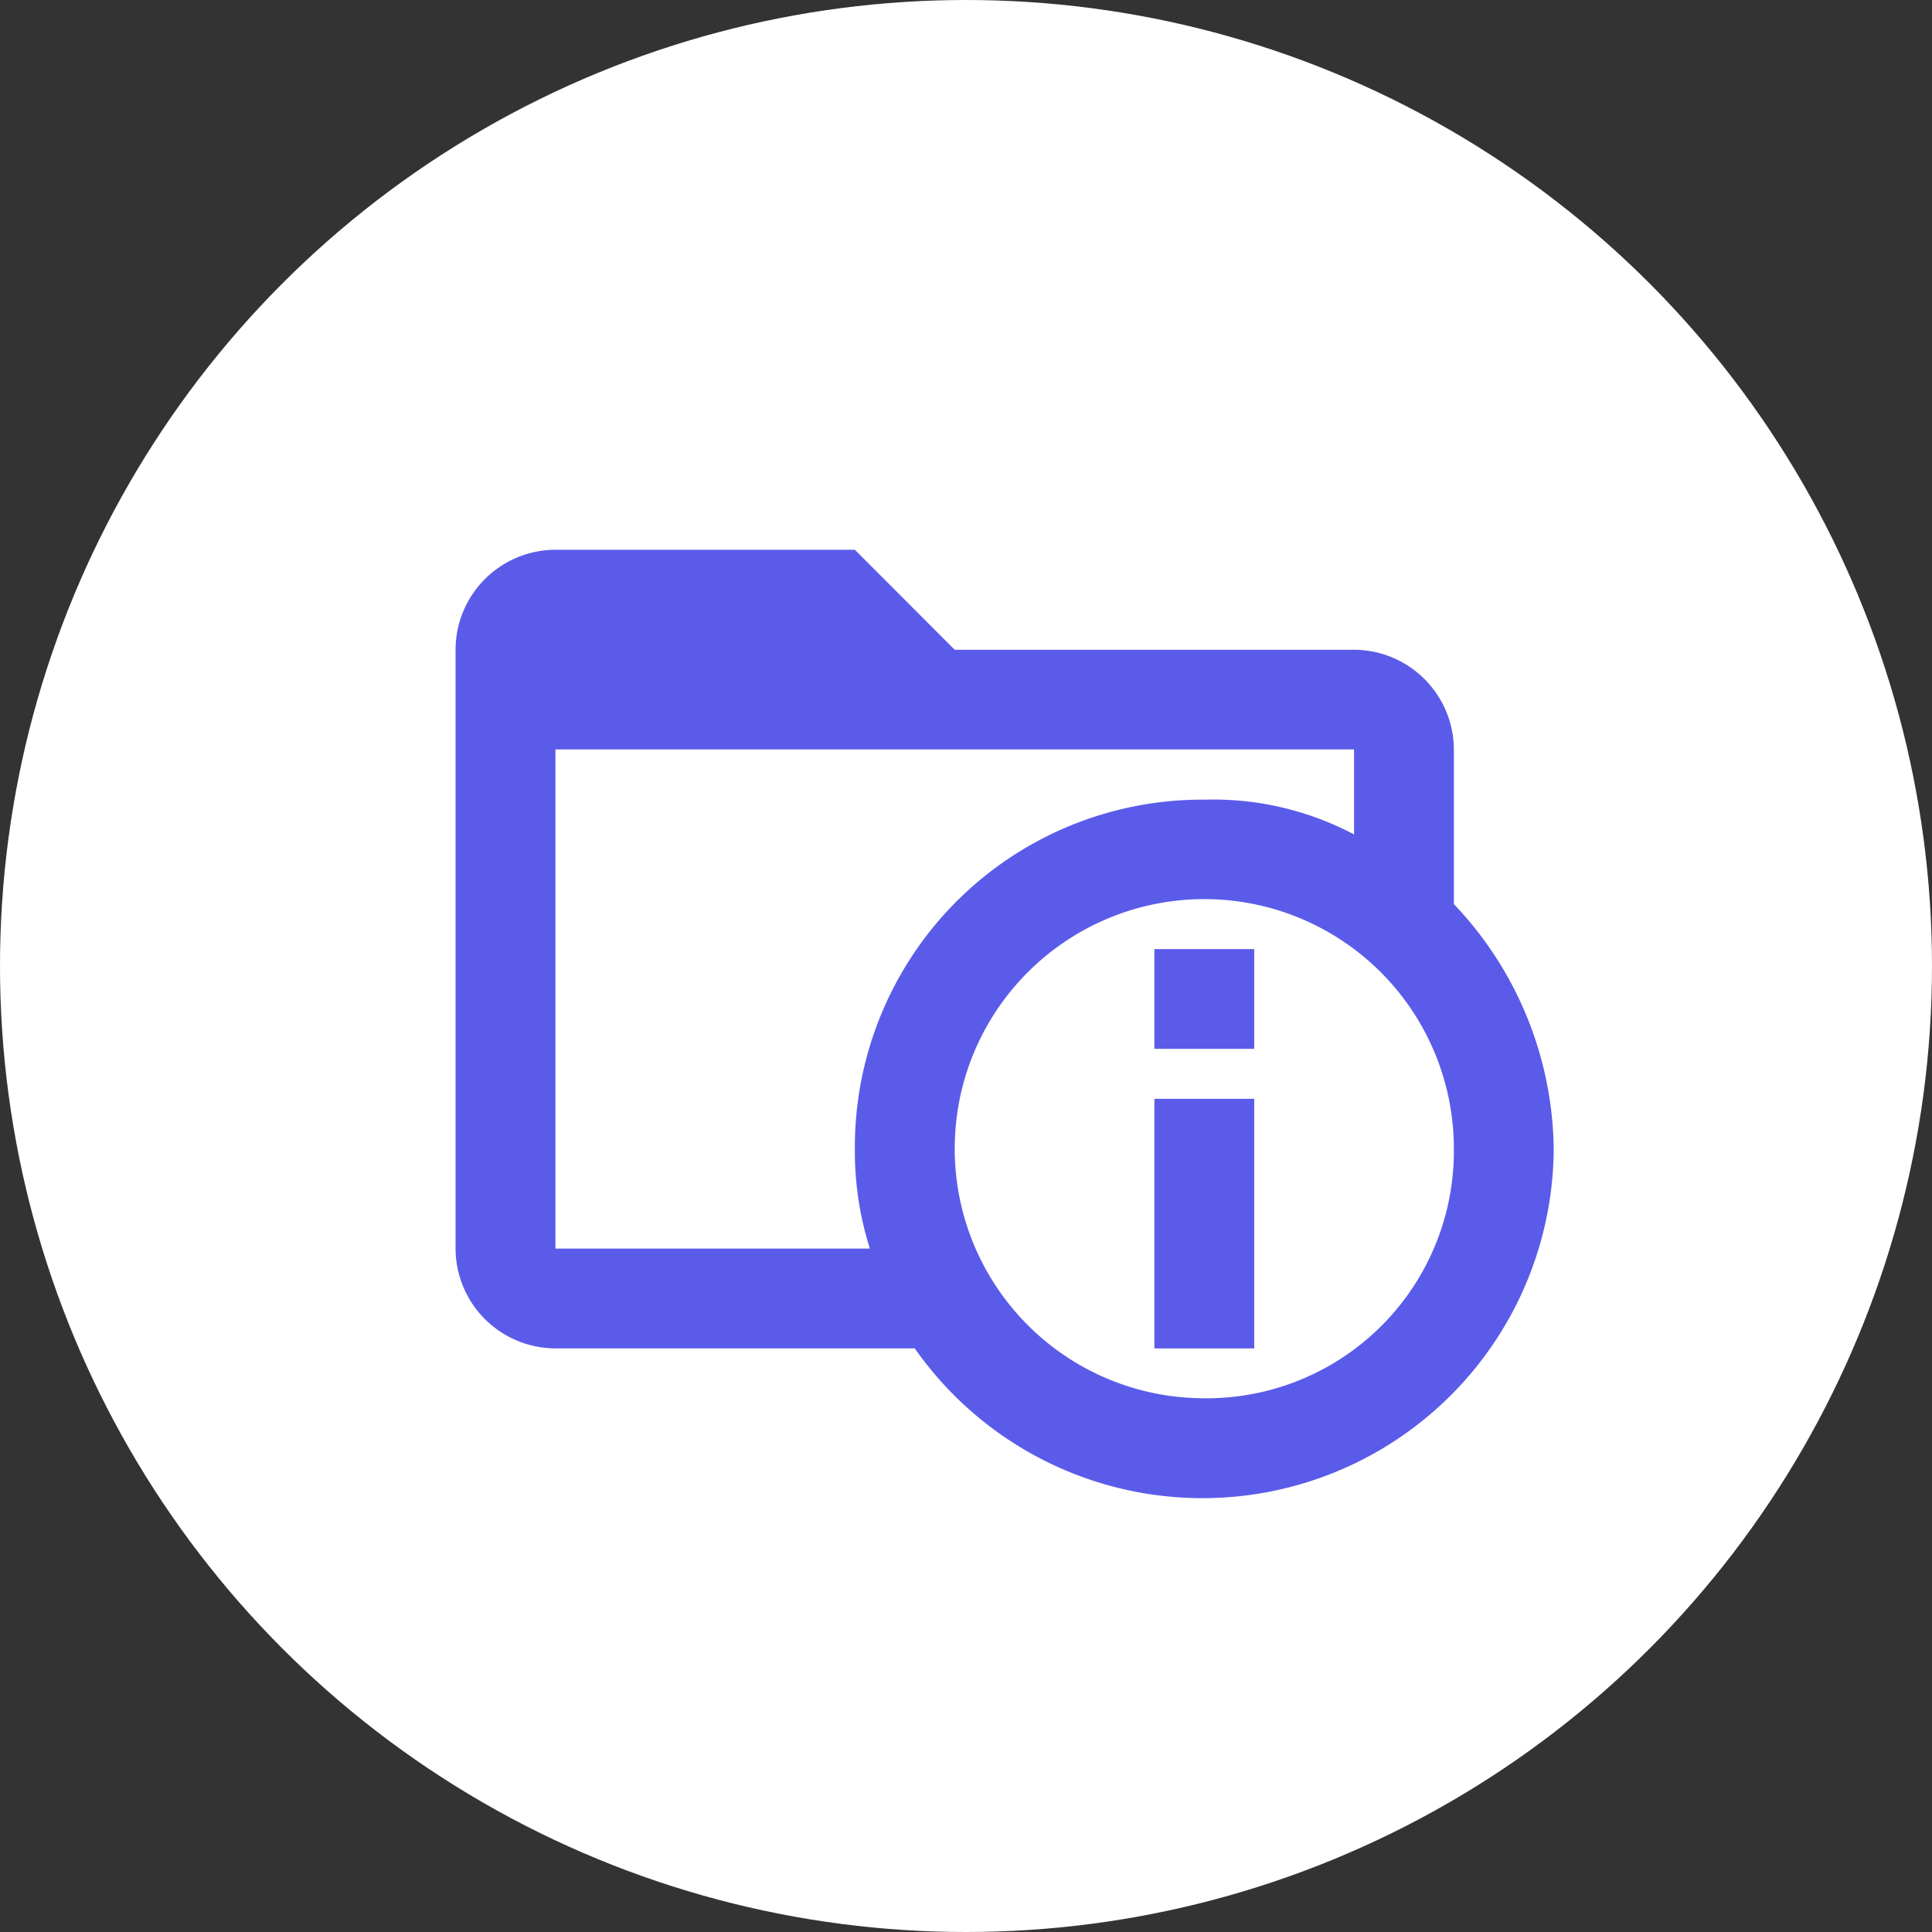 <?xml version="1.0" encoding="UTF-8"?>
<svg xmlns="http://www.w3.org/2000/svg" width="50" height="50" viewBox="0 0 50 50">
  <rect x="0" y="0" width="50" height="50" fill="#333333" stroke="none"/>
  <g transform="translate(-1192 -3796)">
    <g transform="translate(1180.583 3786.583)">
      <g transform="translate(11.417 9.417)">
        <circle cx="25" cy="25" r="25" transform="translate(0 0)" fill="#fff"></circle>
      </g>
    </g>
    <path d="M26.836,13.172v-4a2.591,2.591,0,0,0-2.584-2.584H13.918L11.334,4H3.584A2.591,2.591,0,0,0,1,6.584v15.5a2.591,2.591,0,0,0,2.584,2.584h9.3A9.09,9.09,0,0,0,29.42,19.5a9.338,9.338,0,0,0-2.584-6.33M11.722,22.085H3.584V9.167H24.253v2.2a7.8,7.8,0,0,0-3.875-.9A8.987,8.987,0,0,0,11.334,19.5a8.329,8.329,0,0,0,.388,2.584m8.655,3.875A6.459,6.459,0,1,1,26.836,19.5a6.4,6.4,0,0,1-6.459,6.459m1.292-9.043H19.085V14.334h2.584v2.584m0,7.751H19.085V18.21h2.584Z" transform="translate(1202.79 3806.228)" fill="#5b5bea"></path>
  </g>
</svg>

